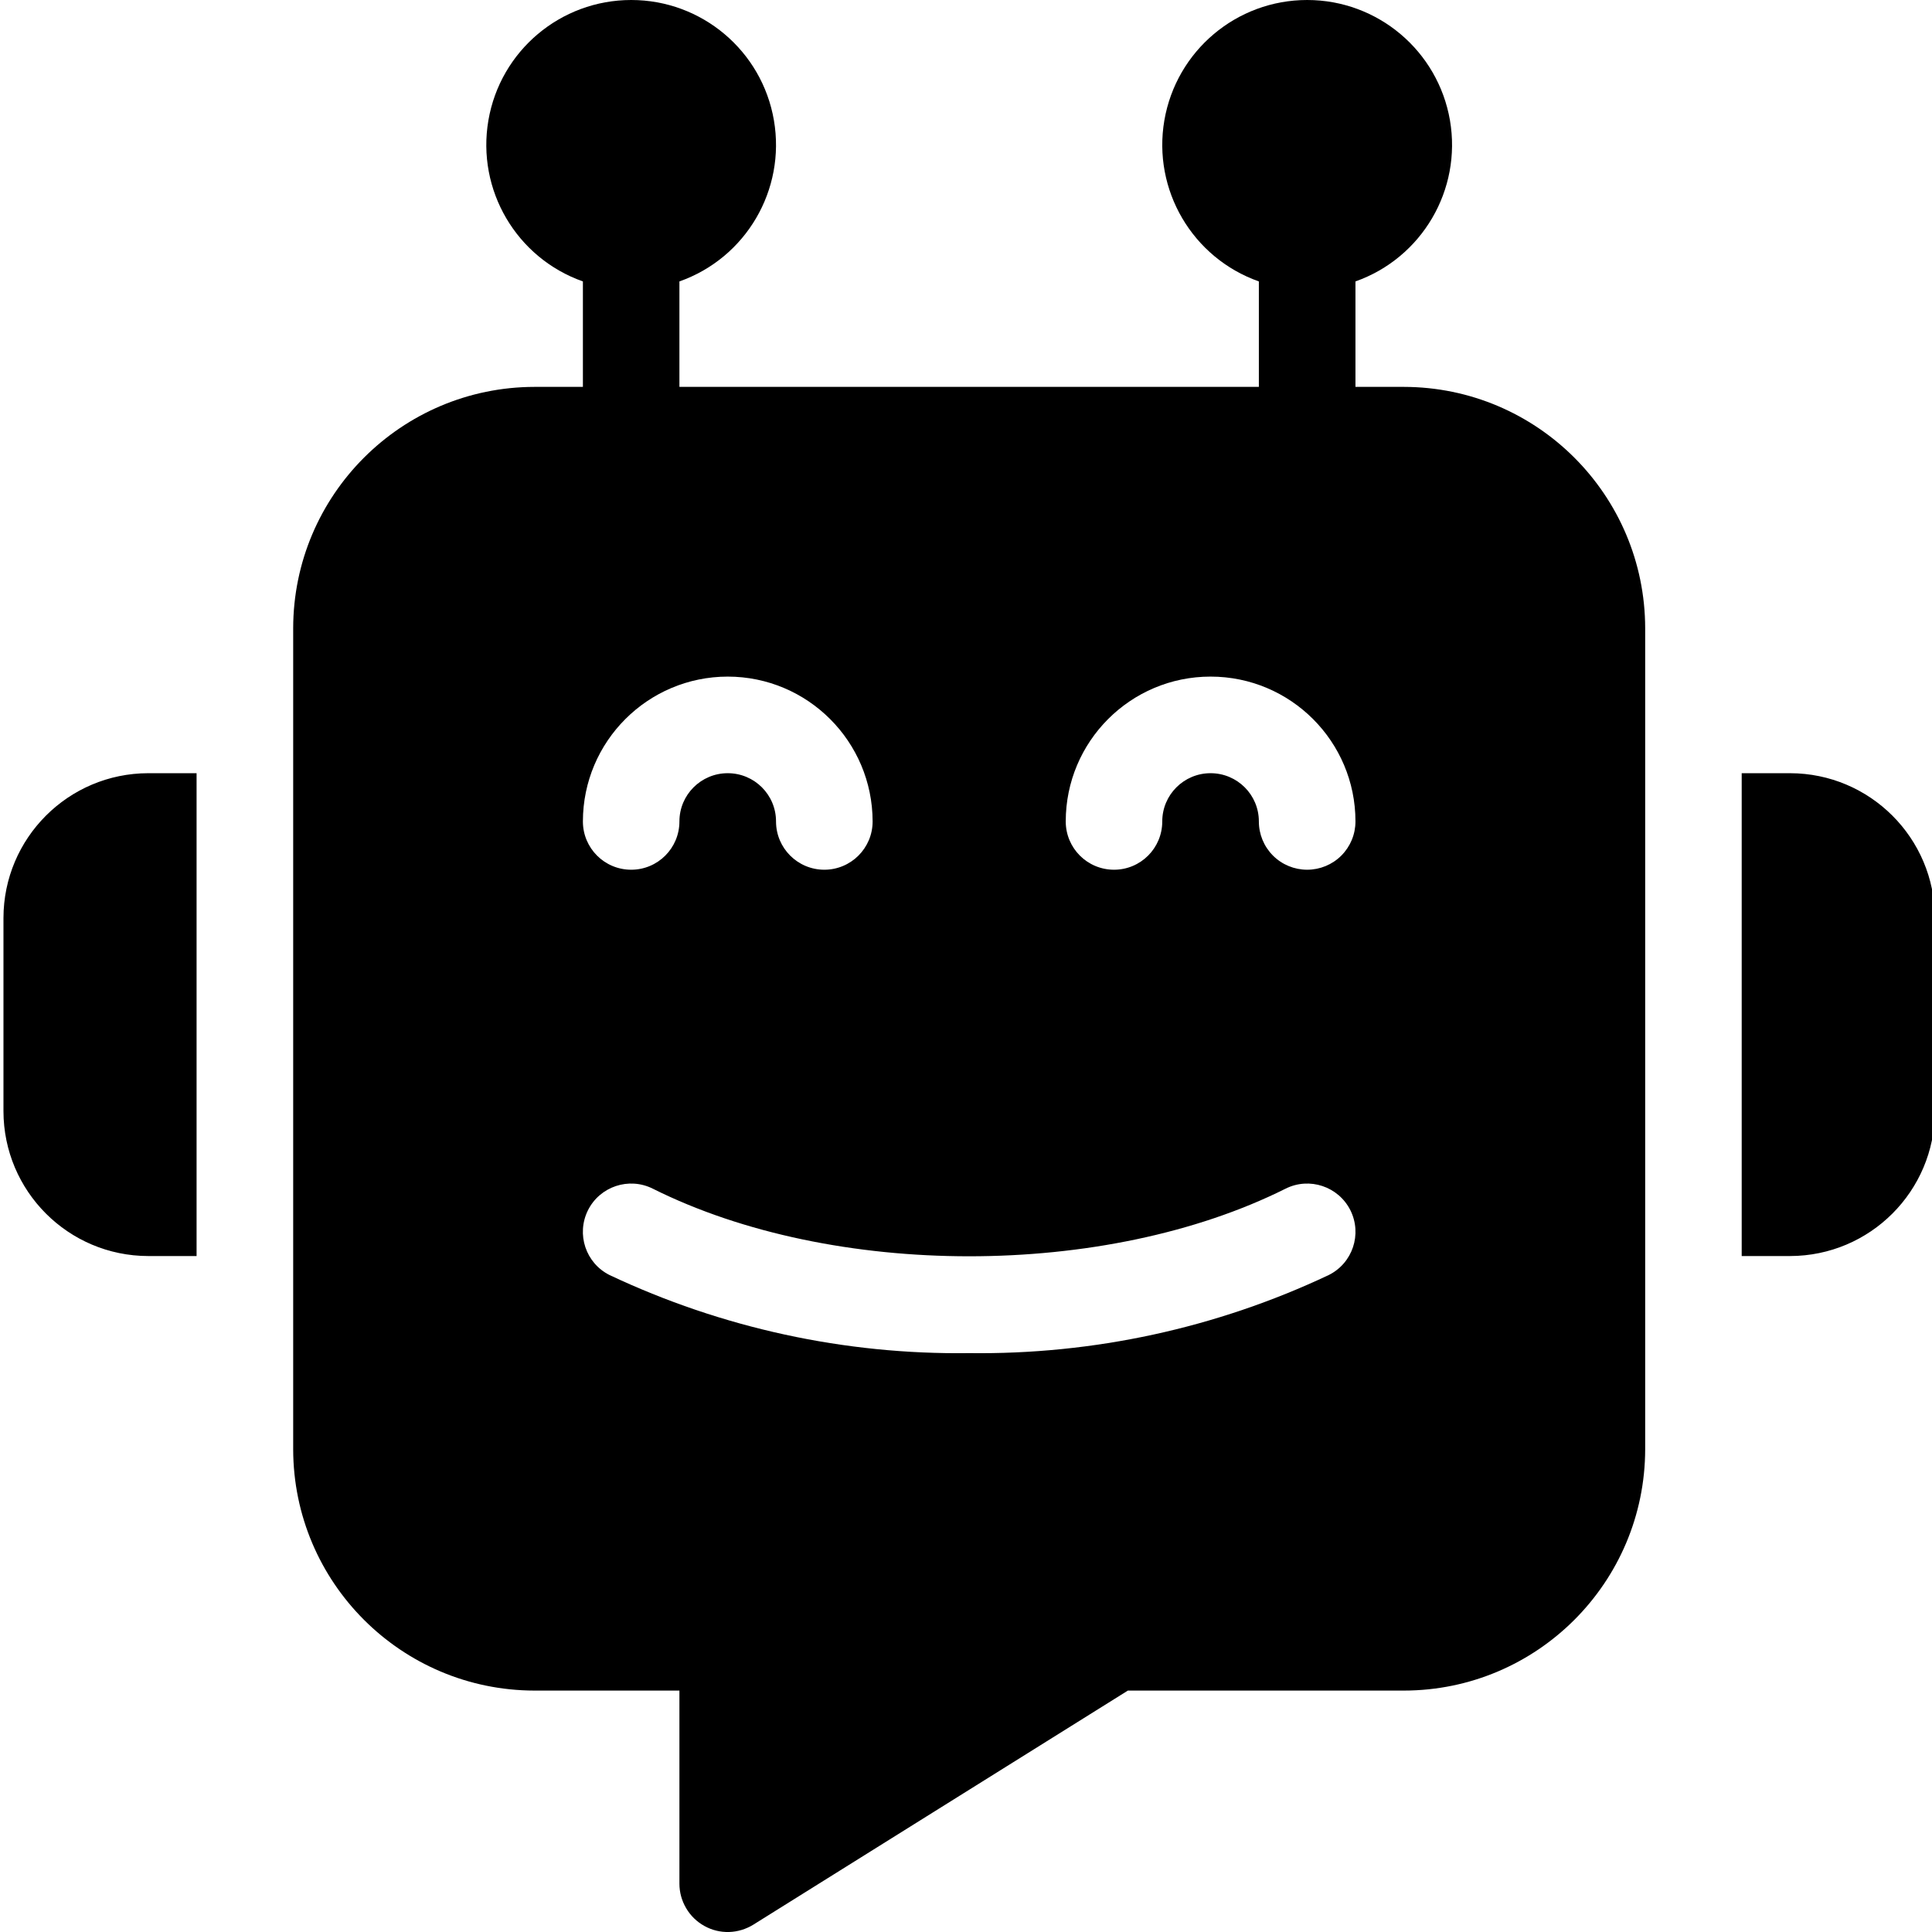 <svg width="24" height="24" viewBox="0 0 24 24" fill="none" xmlns="http://www.w3.org/2000/svg">
<g clip-path="url(#clip0_847_60)">
<path d="M17.438 4.806H16.838V3.496C17.664 3.204 18.16 2.359 18.012 1.495C17.863 0.631 17.114 0 16.238 0C15.361 0 14.613 0.631 14.464 1.495C14.316 2.359 14.812 3.204 15.638 3.496V4.806H8.44V3.496C9.267 3.204 9.762 2.359 9.614 1.495C9.466 0.631 8.717 0 7.841 0C6.964 0 6.215 0.631 6.067 1.495C5.919 2.359 6.414 3.204 7.241 3.496V4.806H6.641C4.985 4.808 3.644 6.15 3.642 7.805V18.002C3.644 19.658 4.985 20.999 6.641 21.001H8.44V23.4C8.44 23.507 8.469 23.612 8.524 23.705C8.578 23.797 8.656 23.873 8.75 23.925C8.843 23.977 8.949 24.003 9.056 24C9.163 23.997 9.267 23.965 9.358 23.909L14.011 21.001H17.438C19.093 21 20.435 19.658 20.437 18.002V7.805C20.435 6.149 19.093 4.808 17.438 4.806ZM9.04 8.405C10.034 8.406 10.838 9.211 10.84 10.204C10.84 10.536 10.571 10.804 10.24 10.804C9.909 10.804 9.64 10.536 9.64 10.204C9.64 9.873 9.372 9.605 9.04 9.605C8.709 9.605 8.44 9.873 8.44 10.204C8.44 10.536 8.172 10.804 7.841 10.804C7.509 10.804 7.241 10.536 7.241 10.204C7.242 9.211 8.047 8.406 9.04 8.405ZM16.506 15.839C15.11 16.498 13.583 16.829 12.039 16.809C10.496 16.83 8.968 16.498 7.572 15.839C7.276 15.691 7.156 15.331 7.304 15.034C7.452 14.738 7.813 14.618 8.109 14.766C10.349 15.886 13.73 15.886 15.97 14.766C16.266 14.618 16.626 14.738 16.775 15.034C16.923 15.331 16.803 15.691 16.506 15.839ZM16.238 10.804C16.079 10.804 15.926 10.741 15.814 10.629C15.701 10.516 15.638 10.364 15.638 10.204C15.638 9.873 15.37 9.605 15.038 9.605C14.707 9.605 14.438 9.873 14.438 10.204C14.438 10.536 14.17 10.804 13.839 10.804C13.507 10.804 13.239 10.536 13.239 10.204C13.239 9.211 14.044 8.405 15.038 8.405C16.032 8.405 16.838 9.211 16.838 10.204C16.838 10.364 16.775 10.516 16.662 10.629C16.55 10.741 16.397 10.804 16.238 10.804ZM22.236 9.605H21.636V15.603H22.236C23.23 15.602 24.035 14.797 24.036 13.803V11.404C24.035 10.411 23.23 9.606 22.236 9.605ZM0.043 11.404V13.803C0.044 14.797 0.849 15.602 1.842 15.603H2.442V9.605H1.842C0.849 9.606 0.044 10.411 0.043 11.404Z" fill="black"/>
</g>
<defs>
<clipPath id="clip0_847_60">
<rect width="24" height="24" fill="white"/>
</clipPath>
</defs>
</svg>
